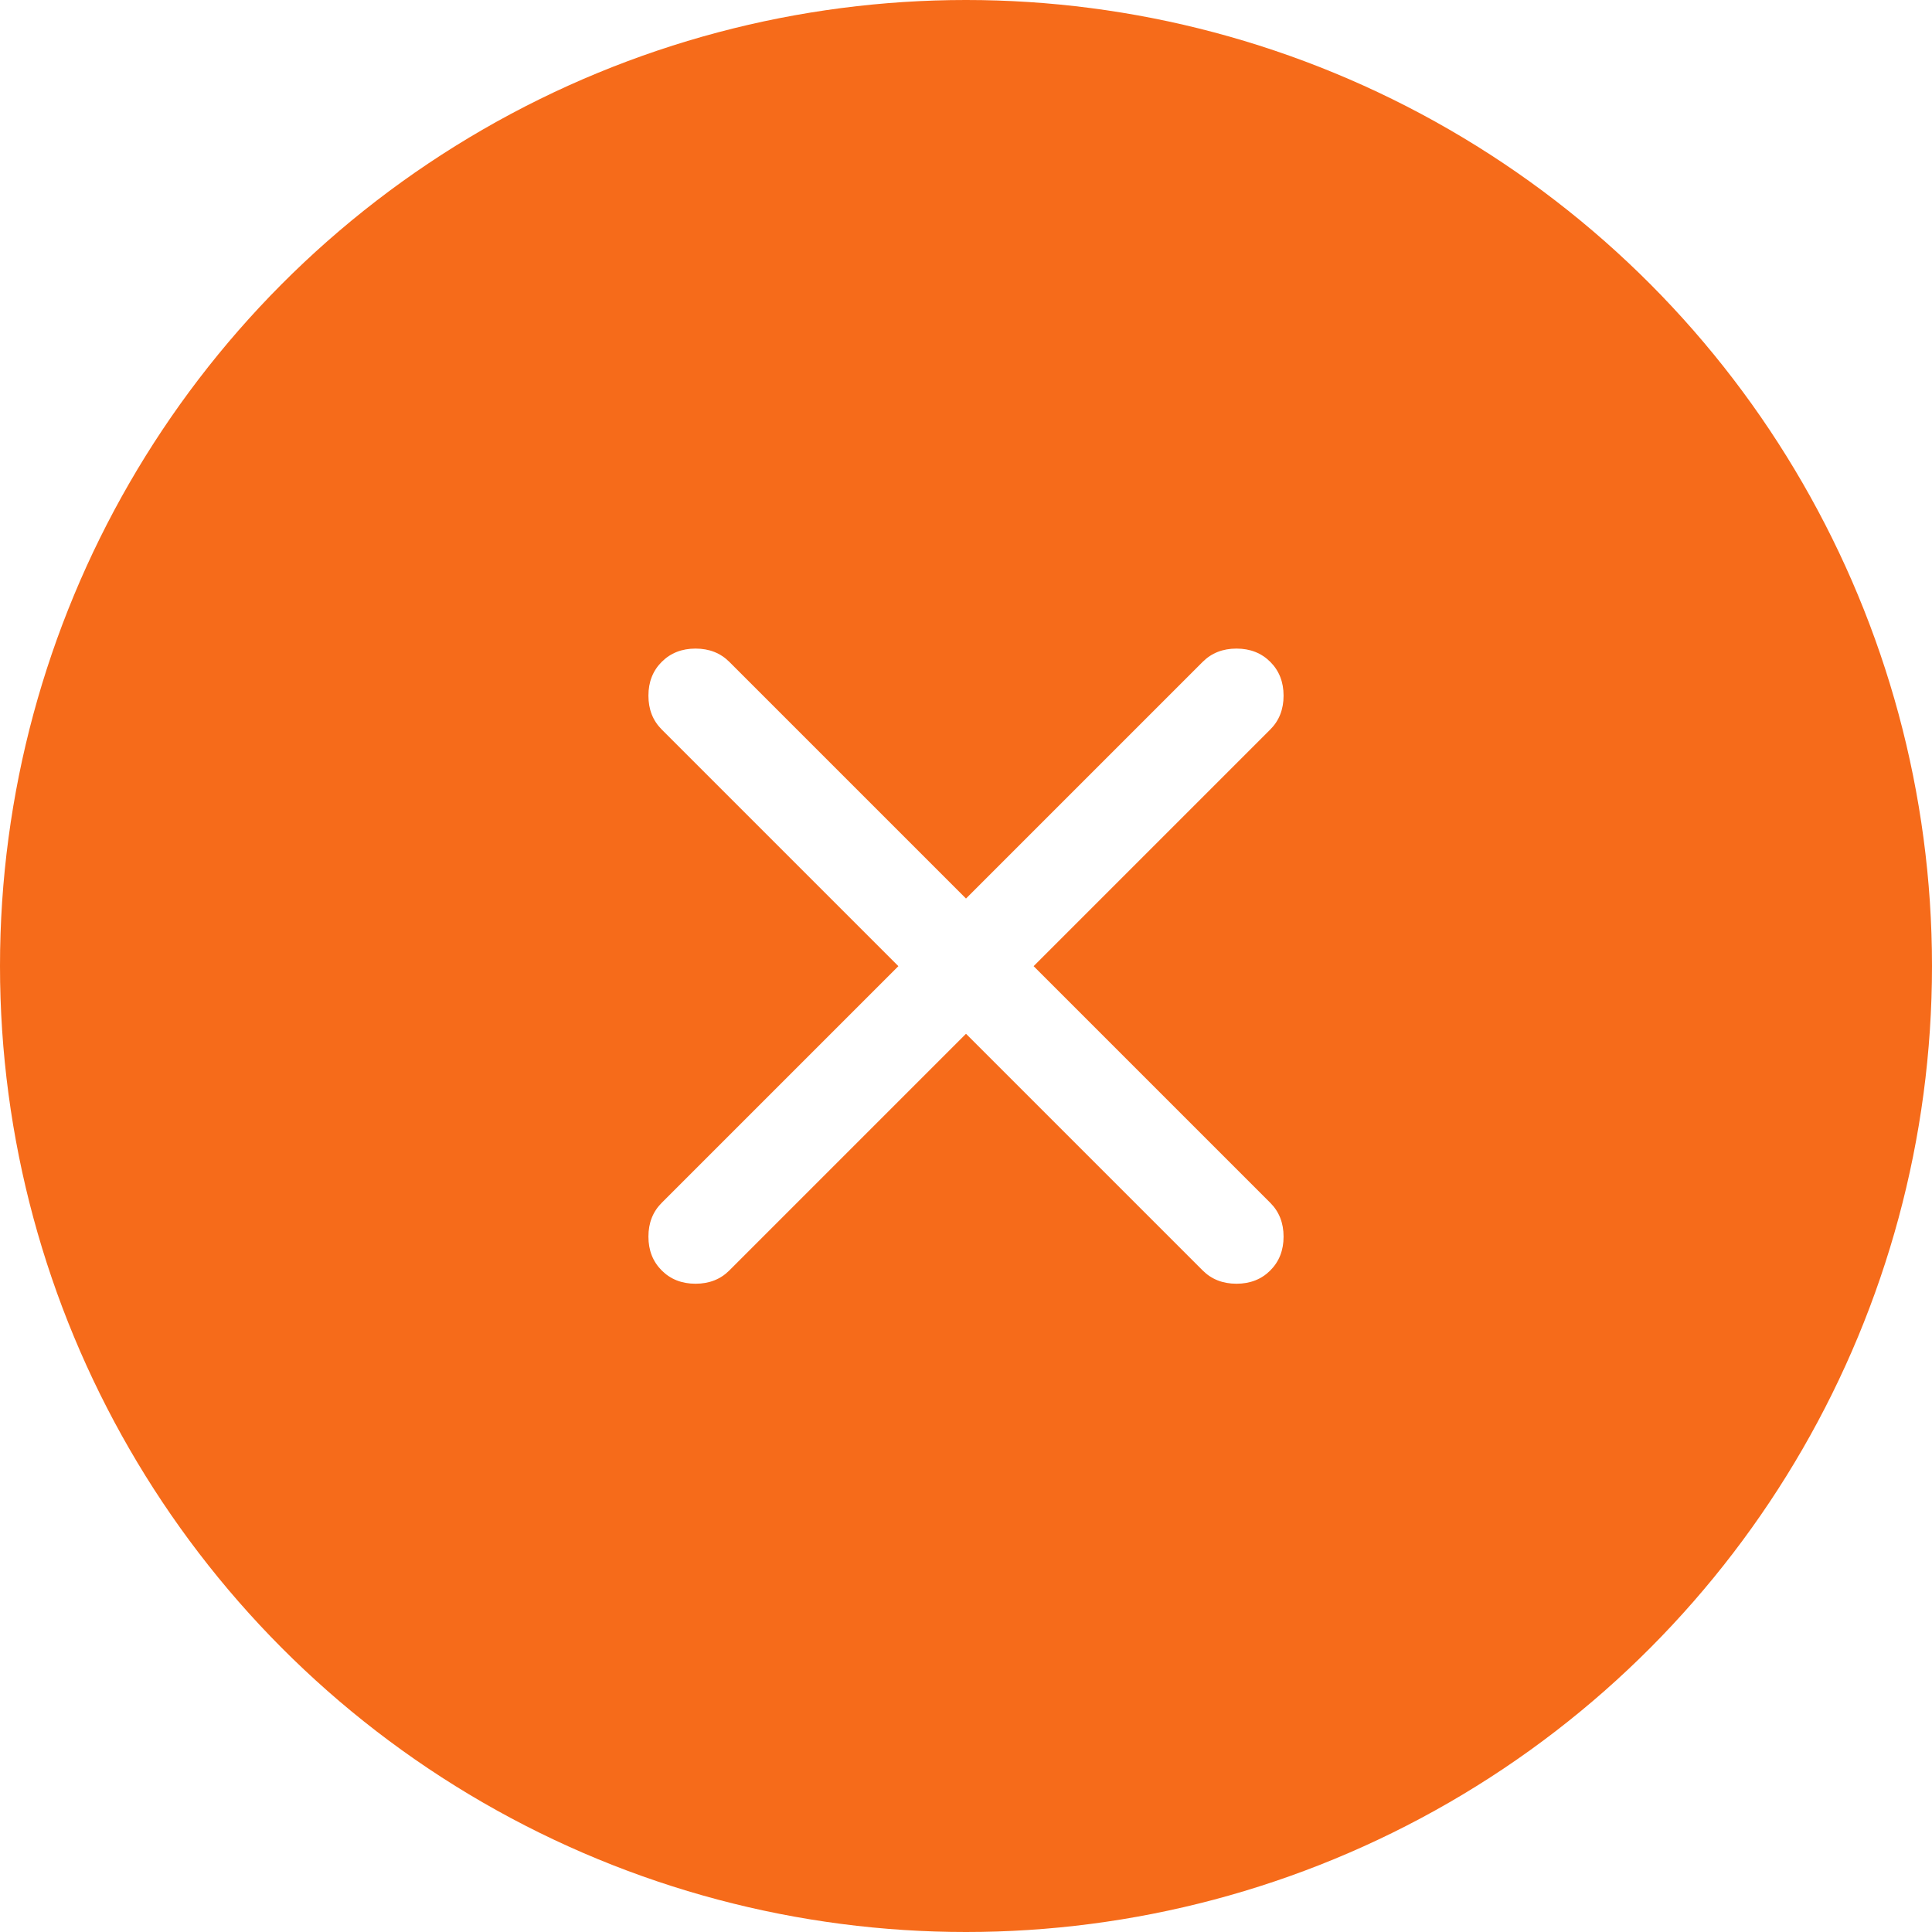 <?xml version="1.0" encoding="UTF-8"?> <svg xmlns="http://www.w3.org/2000/svg" width="24" height="24" viewBox="0 0 24 24" fill="none"><g filter="url(#filter0_i_158_2676)"><circle cx="12" cy="12" r="12" fill="#F66B1A"></circle></g><path d="M12 12.842L9.06 15.782C8.95 15.892 8.81 15.947 8.64 15.947C8.47 15.947 8.33 15.892 8.22 15.782C8.11 15.672 8.055 15.532 8.055 15.362C8.055 15.192 8.11 15.052 8.22 14.942L11.16 12.002L8.22 9.062C8.11 8.952 8.055 8.812 8.055 8.642C8.055 8.472 8.11 8.332 8.22 8.222C8.33 8.112 8.47 8.057 8.64 8.057C8.81 8.057 8.95 8.112 9.06 8.222L12 11.162L14.94 8.222C15.05 8.112 15.19 8.057 15.36 8.057C15.53 8.057 15.67 8.112 15.78 8.222C15.89 8.332 15.945 8.472 15.945 8.642C15.945 8.812 15.89 8.952 15.78 9.062L12.84 12.002L15.78 14.942C15.89 15.052 15.945 15.192 15.945 15.362C15.945 15.532 15.89 15.672 15.78 15.782C15.67 15.892 15.53 15.947 15.36 15.947C15.19 15.947 15.05 15.892 14.94 15.782L12 12.842Z" fill="white"></path><defs><filter id="filter0_i_158_2676" x="0" y="0" width="24" height="24" filterUnits="userSpaceOnUse" color-interpolation-filters="sRGB"><feFlood flood-opacity="0" result="BackgroundImageFix"></feFlood><feBlend mode="normal" in="SourceGraphic" in2="BackgroundImageFix" result="shape"></feBlend><feColorMatrix in="SourceAlpha" type="matrix" values="0 0 0 0 0 0 0 0 0 0 0 0 0 0 0 0 0 0 127 0" result="hardAlpha"></feColorMatrix><feOffset></feOffset><feGaussianBlur stdDeviation="5"></feGaussianBlur><feComposite in2="hardAlpha" operator="arithmetic" k2="-1" k3="1"></feComposite><feColorMatrix type="matrix" values="0 0 0 0 1 0 0 0 0 1 0 0 0 0 1 0 0 0 0.4 0"></feColorMatrix><feBlend mode="normal" in2="shape" result="effect1_innerShadow_158_2676"></feBlend></filter></defs></svg> 